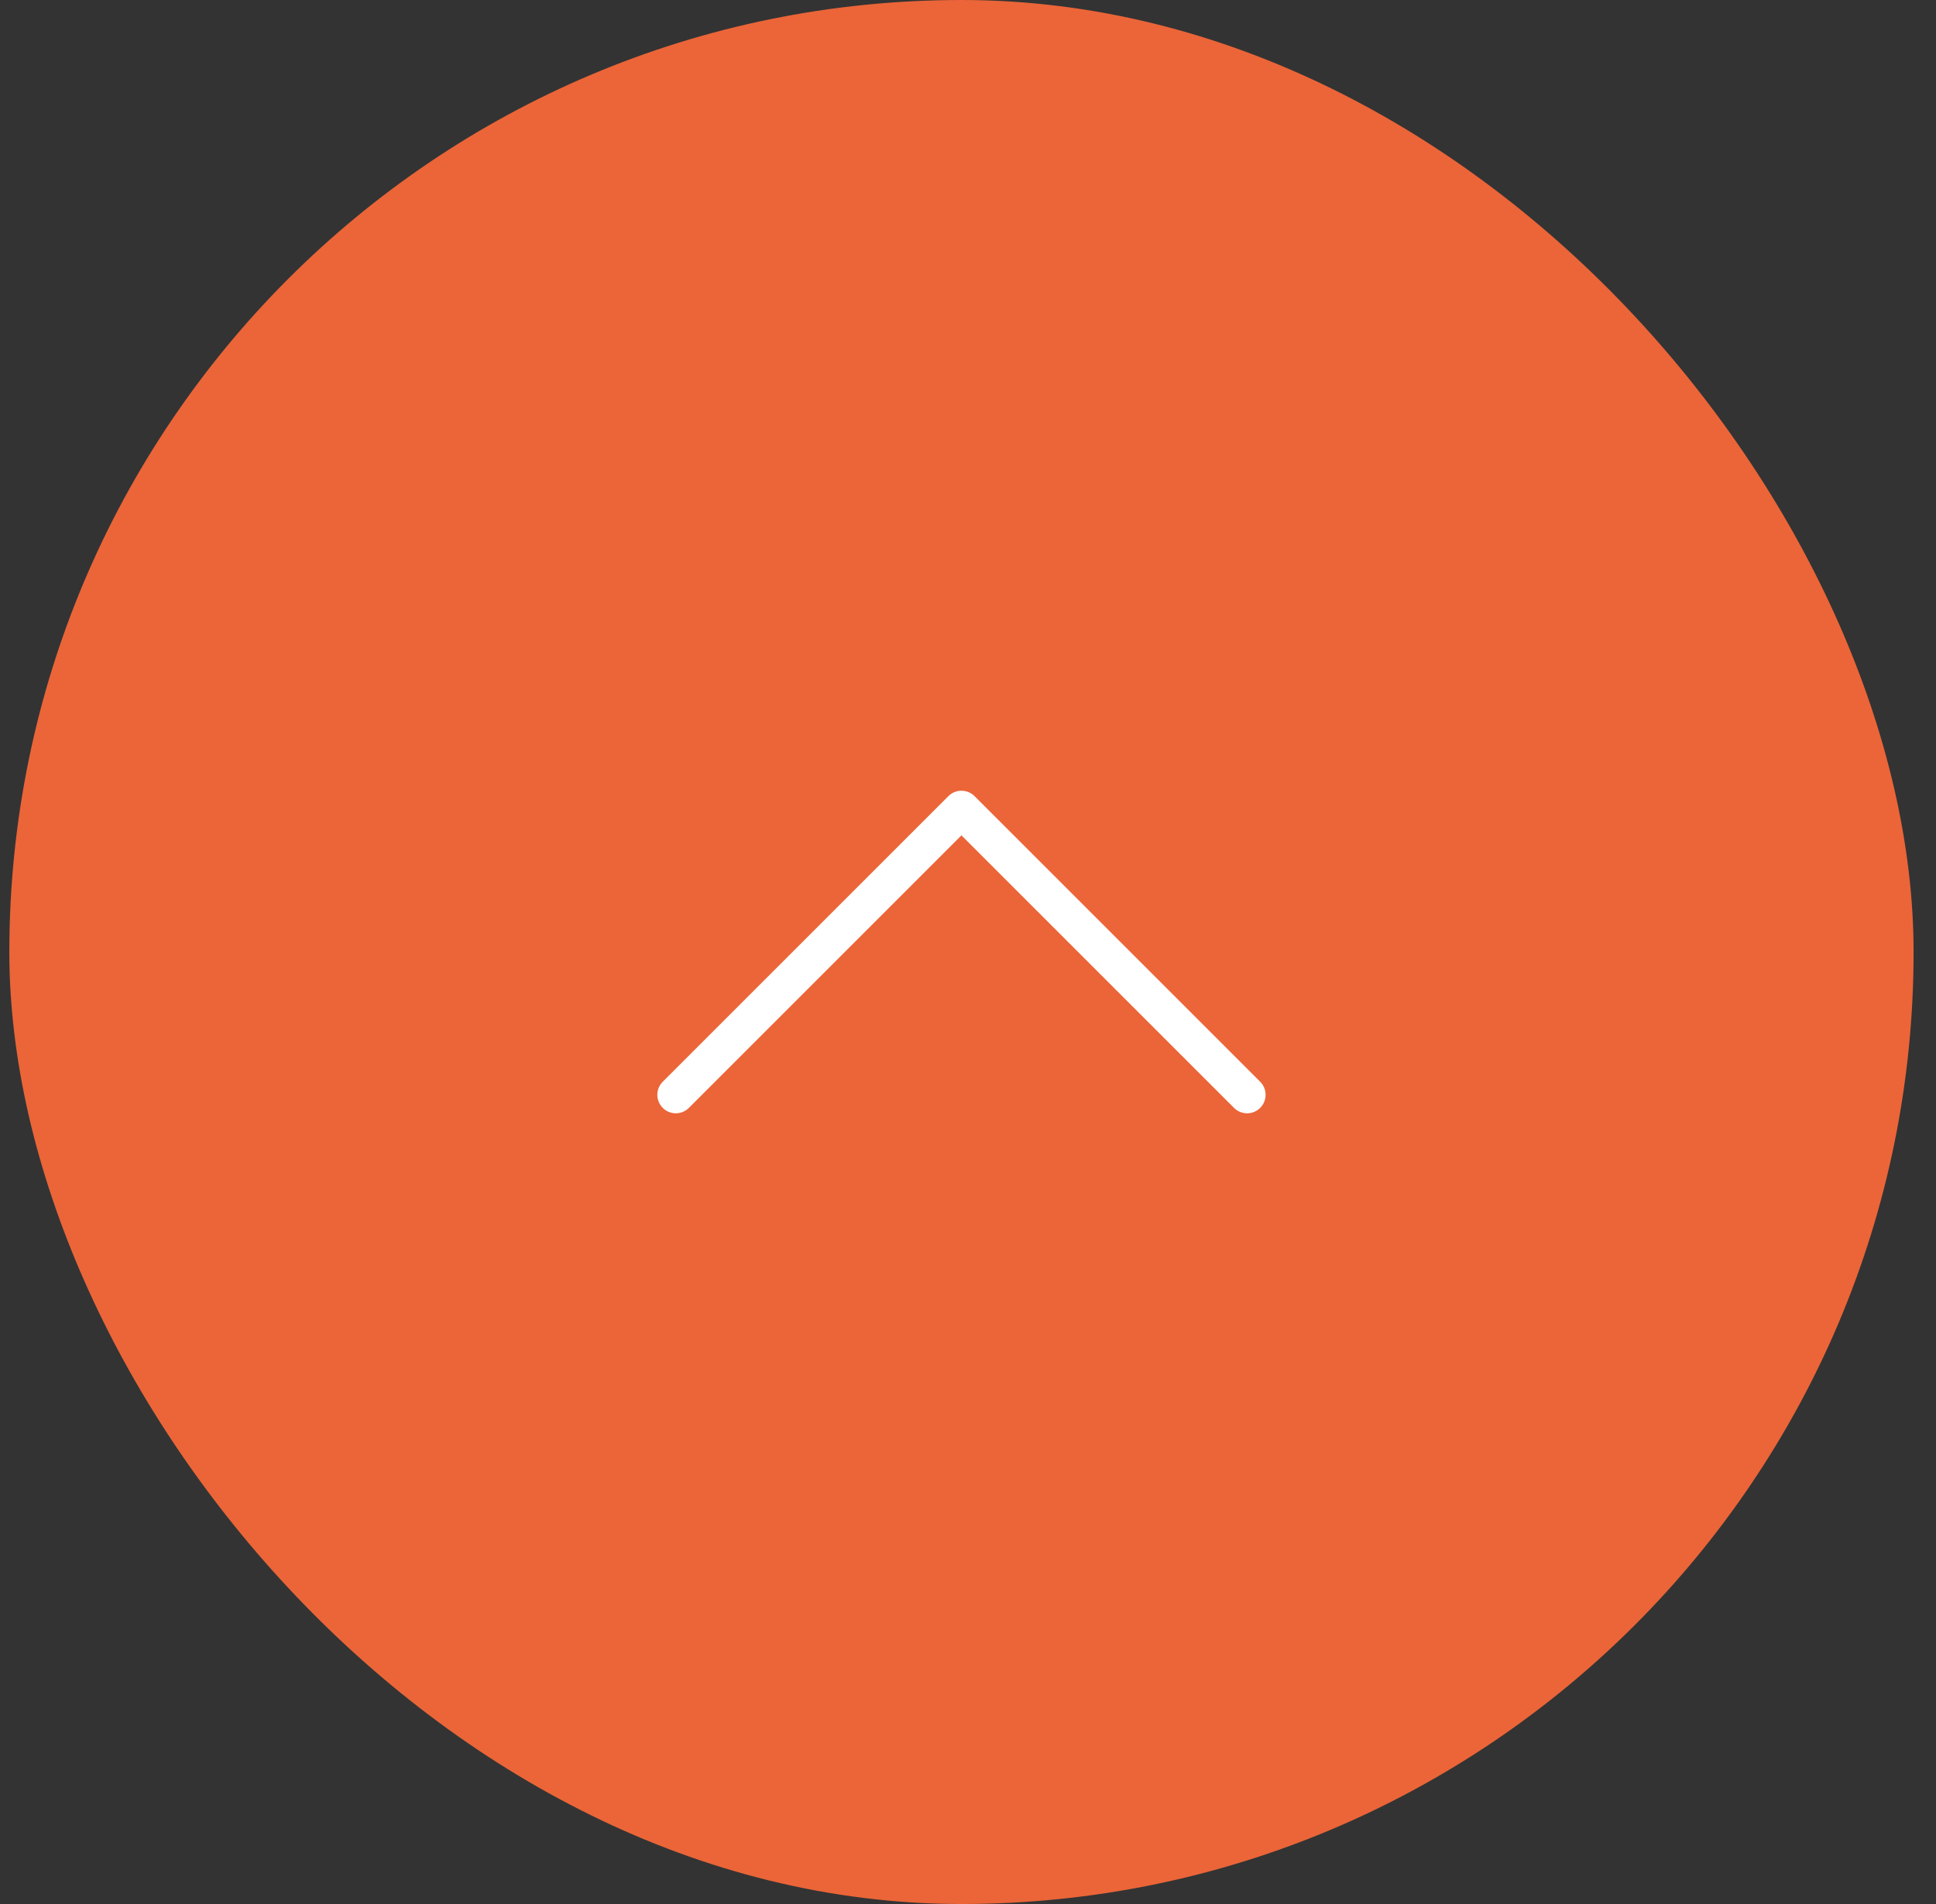 <?xml version="1.0" encoding="UTF-8"?> <svg xmlns="http://www.w3.org/2000/svg" xmlns:v="https://vecta.io/nano" width="61" height="60" fill="none"><rect width="100%" height="100%" fill="#333333" stroke="none"/><rect x=".294" width="60" height="60" rx="30" fill="#eb6538"></rect><g fill="#4f4f4f"><path d="M39.294 34.5l-9-9 9 9z"></path><path d="M21.294 34.5l9-9-9 9z"></path></g><path d="M39.294 34.5l-9-9-9 9" stroke="#fff" stroke-width="1.165" stroke-linecap="round" stroke-linejoin="round"></path></svg> 